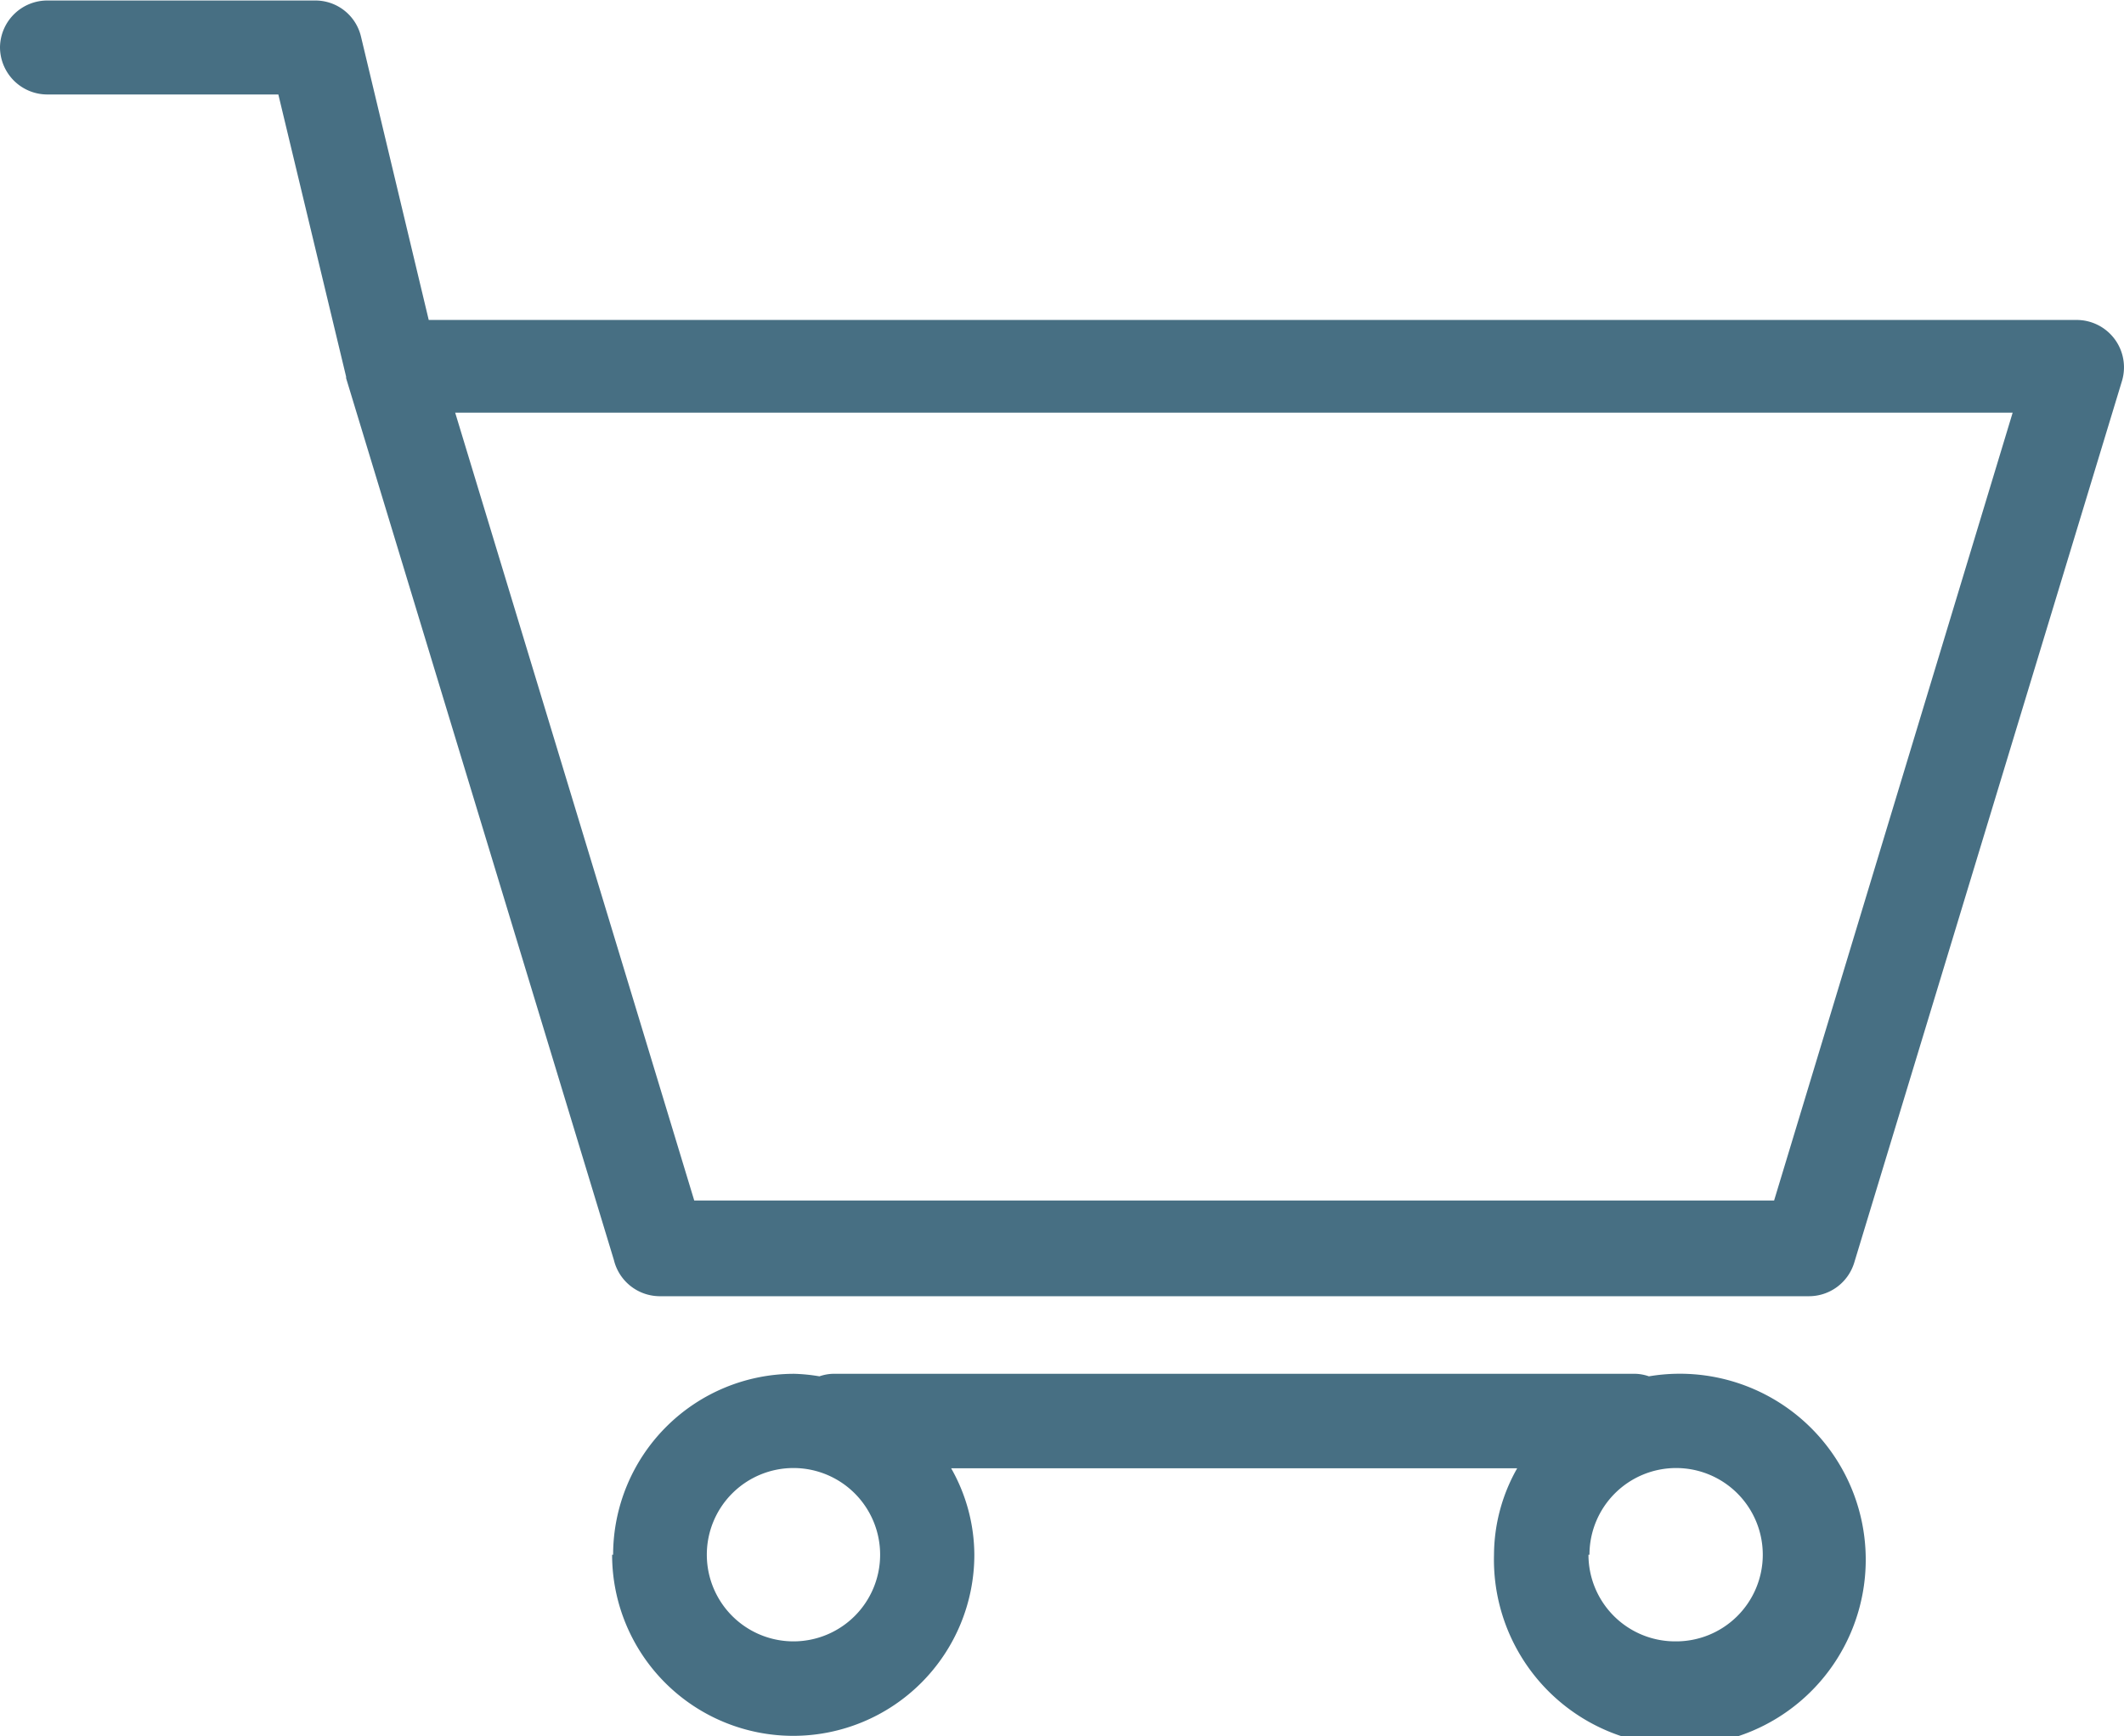 <svg id="Calque_1" data-name="Calque 1" xmlns="http://www.w3.org/2000/svg" xmlns:xlink="http://www.w3.org/1999/xlink" viewBox="0 0 84.32 68.91"><defs><style>.cls-1{fill:none;}.cls-2{clip-path:url(#clip-path);}.cls-3{fill:#476f83;}</style><clipPath id="clip-path" transform="translate(-5.1 -15.55)"><rect class="cls-1" width="100" height="125"/></clipPath></defs><title>panier-bleu</title><g class="cls-2"><path class="cls-3" d="M29.4,77.26a7.19,7.19,0,1,0,14.38,0,7,7,0,0,0-.92-3.43H65.33a7,7,0,0,0-.92,3.43,7.38,7.38,0,1,0,6.15-7.08,1.78,1.78,0,0,0-.52-.1H38.15a1.78,1.78,0,0,0-.52.1,7,7,0,0,0-1-.1,7.19,7.19,0,0,0-7.19,7.18m38.76,0A3.44,3.44,0,1,1,71.6,80.7a3.44,3.44,0,0,1-3.44-3.44m-35,0a3.44,3.44,0,1,1,3.44,3.44,3.44,3.44,0,0,1-3.44-3.44" transform="translate(-5.1 -15.55)"/><path class="cls-3" d="M5.1,17.42A1.88,1.88,0,0,0,7,19.3h9.15l2.69,11.2,0,.06v0l10.63,35A1.88,1.88,0,0,0,31.27,67H76.92a1.88,1.88,0,0,0,1.79-1.33l10.63-35a1.88,1.88,0,0,0-1.79-2.42H22.12L19.43,17a1.86,1.86,0,0,0-1.82-1.43H7A1.88,1.88,0,0,0,5.1,17.42M23.17,31.93H85L75.53,63.2H32.66Z" transform="translate(-5.1 -15.55)"/></g></svg>